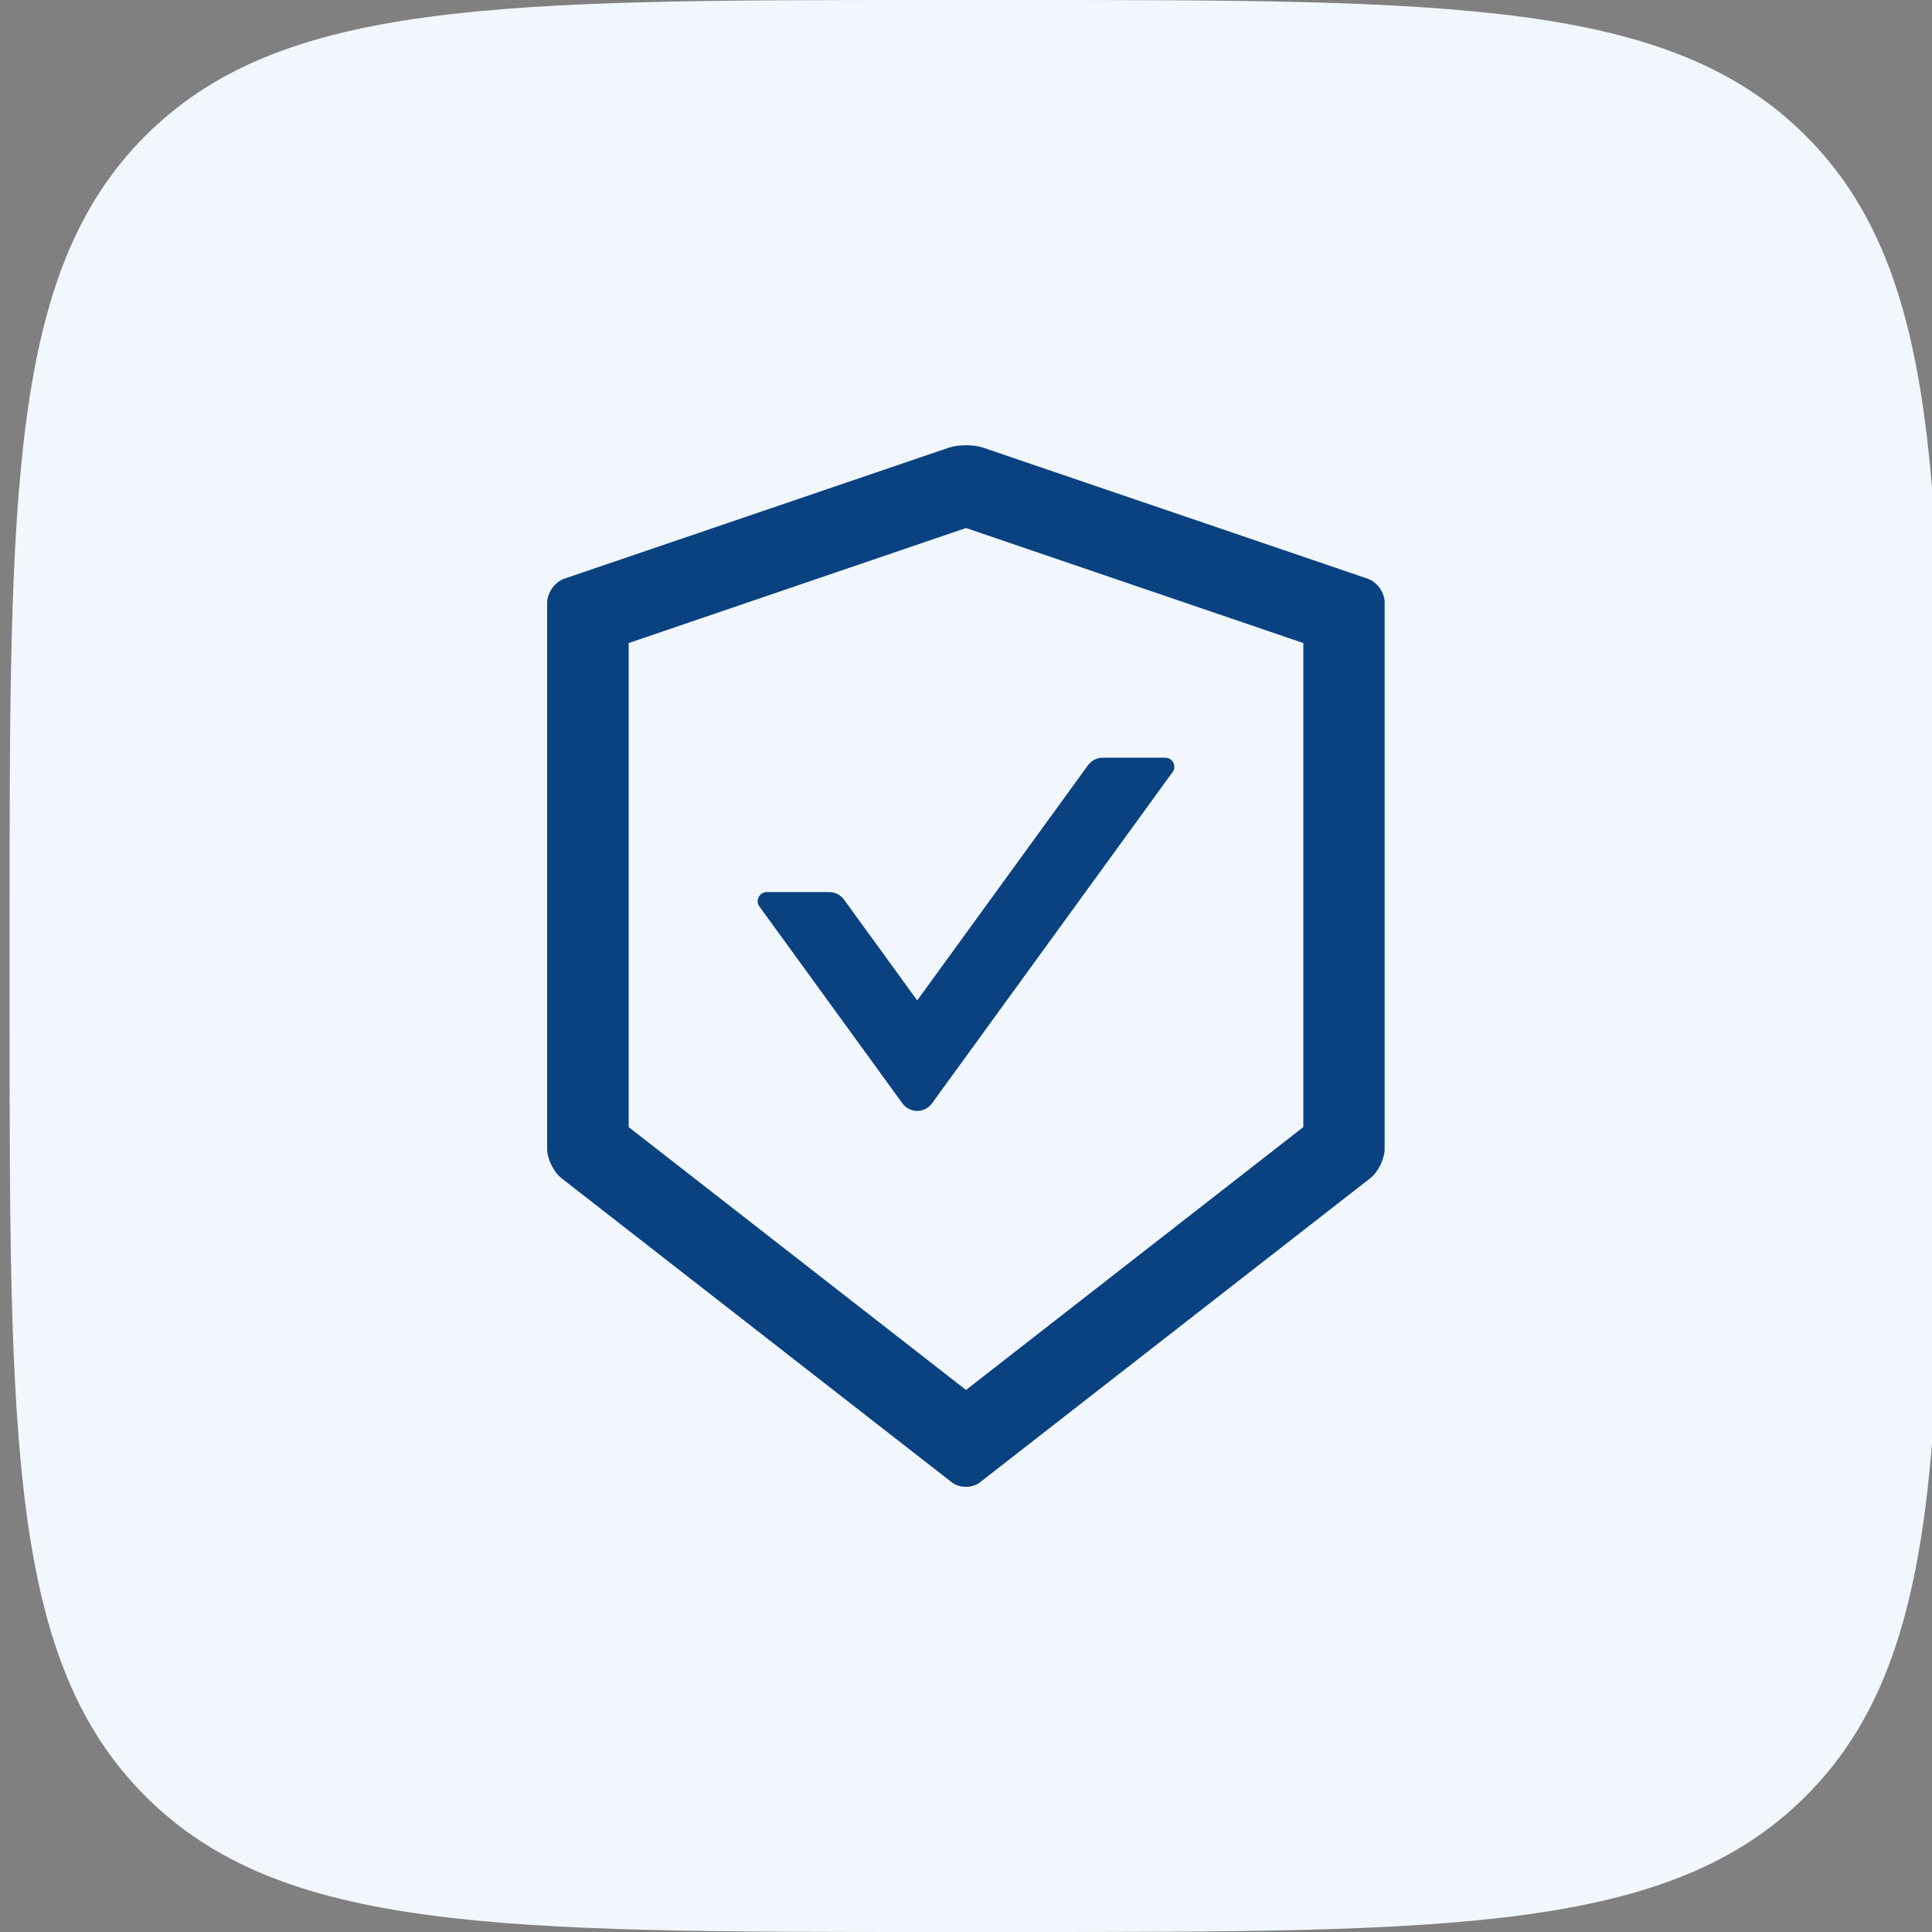 <?xml version="1.0" encoding="UTF-8"?> <svg xmlns="http://www.w3.org/2000/svg" width="50" height="50" viewBox="0 0 50 50" fill="none"><rect x="0" y="0" width="50" height="50" fill="#808080" stroke="none"/><g clip-path="url(#clip0_45_561)"><path d="M0.248 24C0.248 12.686 0.248 7.029 3.762 3.515C7.277 0 12.934 0 24.248 0H26.248C37.561 0 43.218 0 46.733 3.515C50.248 7.029 50.248 12.686 50.248 24V26C50.248 37.314 50.248 42.971 46.733 46.485C43.218 50 37.561 50 26.248 50H24.248C12.934 50 7.277 50 3.762 46.485C0.248 42.971 0.248 37.314 0.248 26V24Z" fill="#F2F7FD"></path><path d="M35.398 14.977L25.442 11.585C25.322 11.544 25.161 11.523 25 11.523C24.839 11.523 24.678 11.544 24.558 11.585L14.602 14.977C14.359 15.06 14.16 15.341 14.16 15.599V29.731C14.16 29.989 14.327 30.329 14.529 30.49L24.628 38.359C24.73 38.438 24.862 38.48 24.997 38.48C25.132 38.48 25.267 38.438 25.366 38.359L35.465 30.49C35.667 30.332 35.834 29.992 35.834 29.731V15.599C35.84 15.341 35.641 15.062 35.398 14.977ZM33.73 29.169L25 35.972L16.27 29.169V16.642L25 13.665L33.73 16.642V29.169ZM21.842 23.28C21.754 23.16 21.613 23.087 21.461 23.087H19.844C19.653 23.087 19.542 23.304 19.653 23.459L23.356 28.557C23.4 28.617 23.457 28.665 23.524 28.699C23.59 28.733 23.663 28.75 23.737 28.75C23.811 28.75 23.885 28.733 23.951 28.699C24.017 28.665 24.074 28.617 24.118 28.557L30.347 19.981C30.458 19.826 30.347 19.609 30.156 19.609H28.539C28.39 19.609 28.246 19.683 28.158 19.803L23.737 25.891L21.842 23.28Z" fill="#0A4281"></path></g><defs><clipPath id="clip0_45_561"><rect width="50" height="50" fill="white"></rect></clipPath></defs></svg> 
